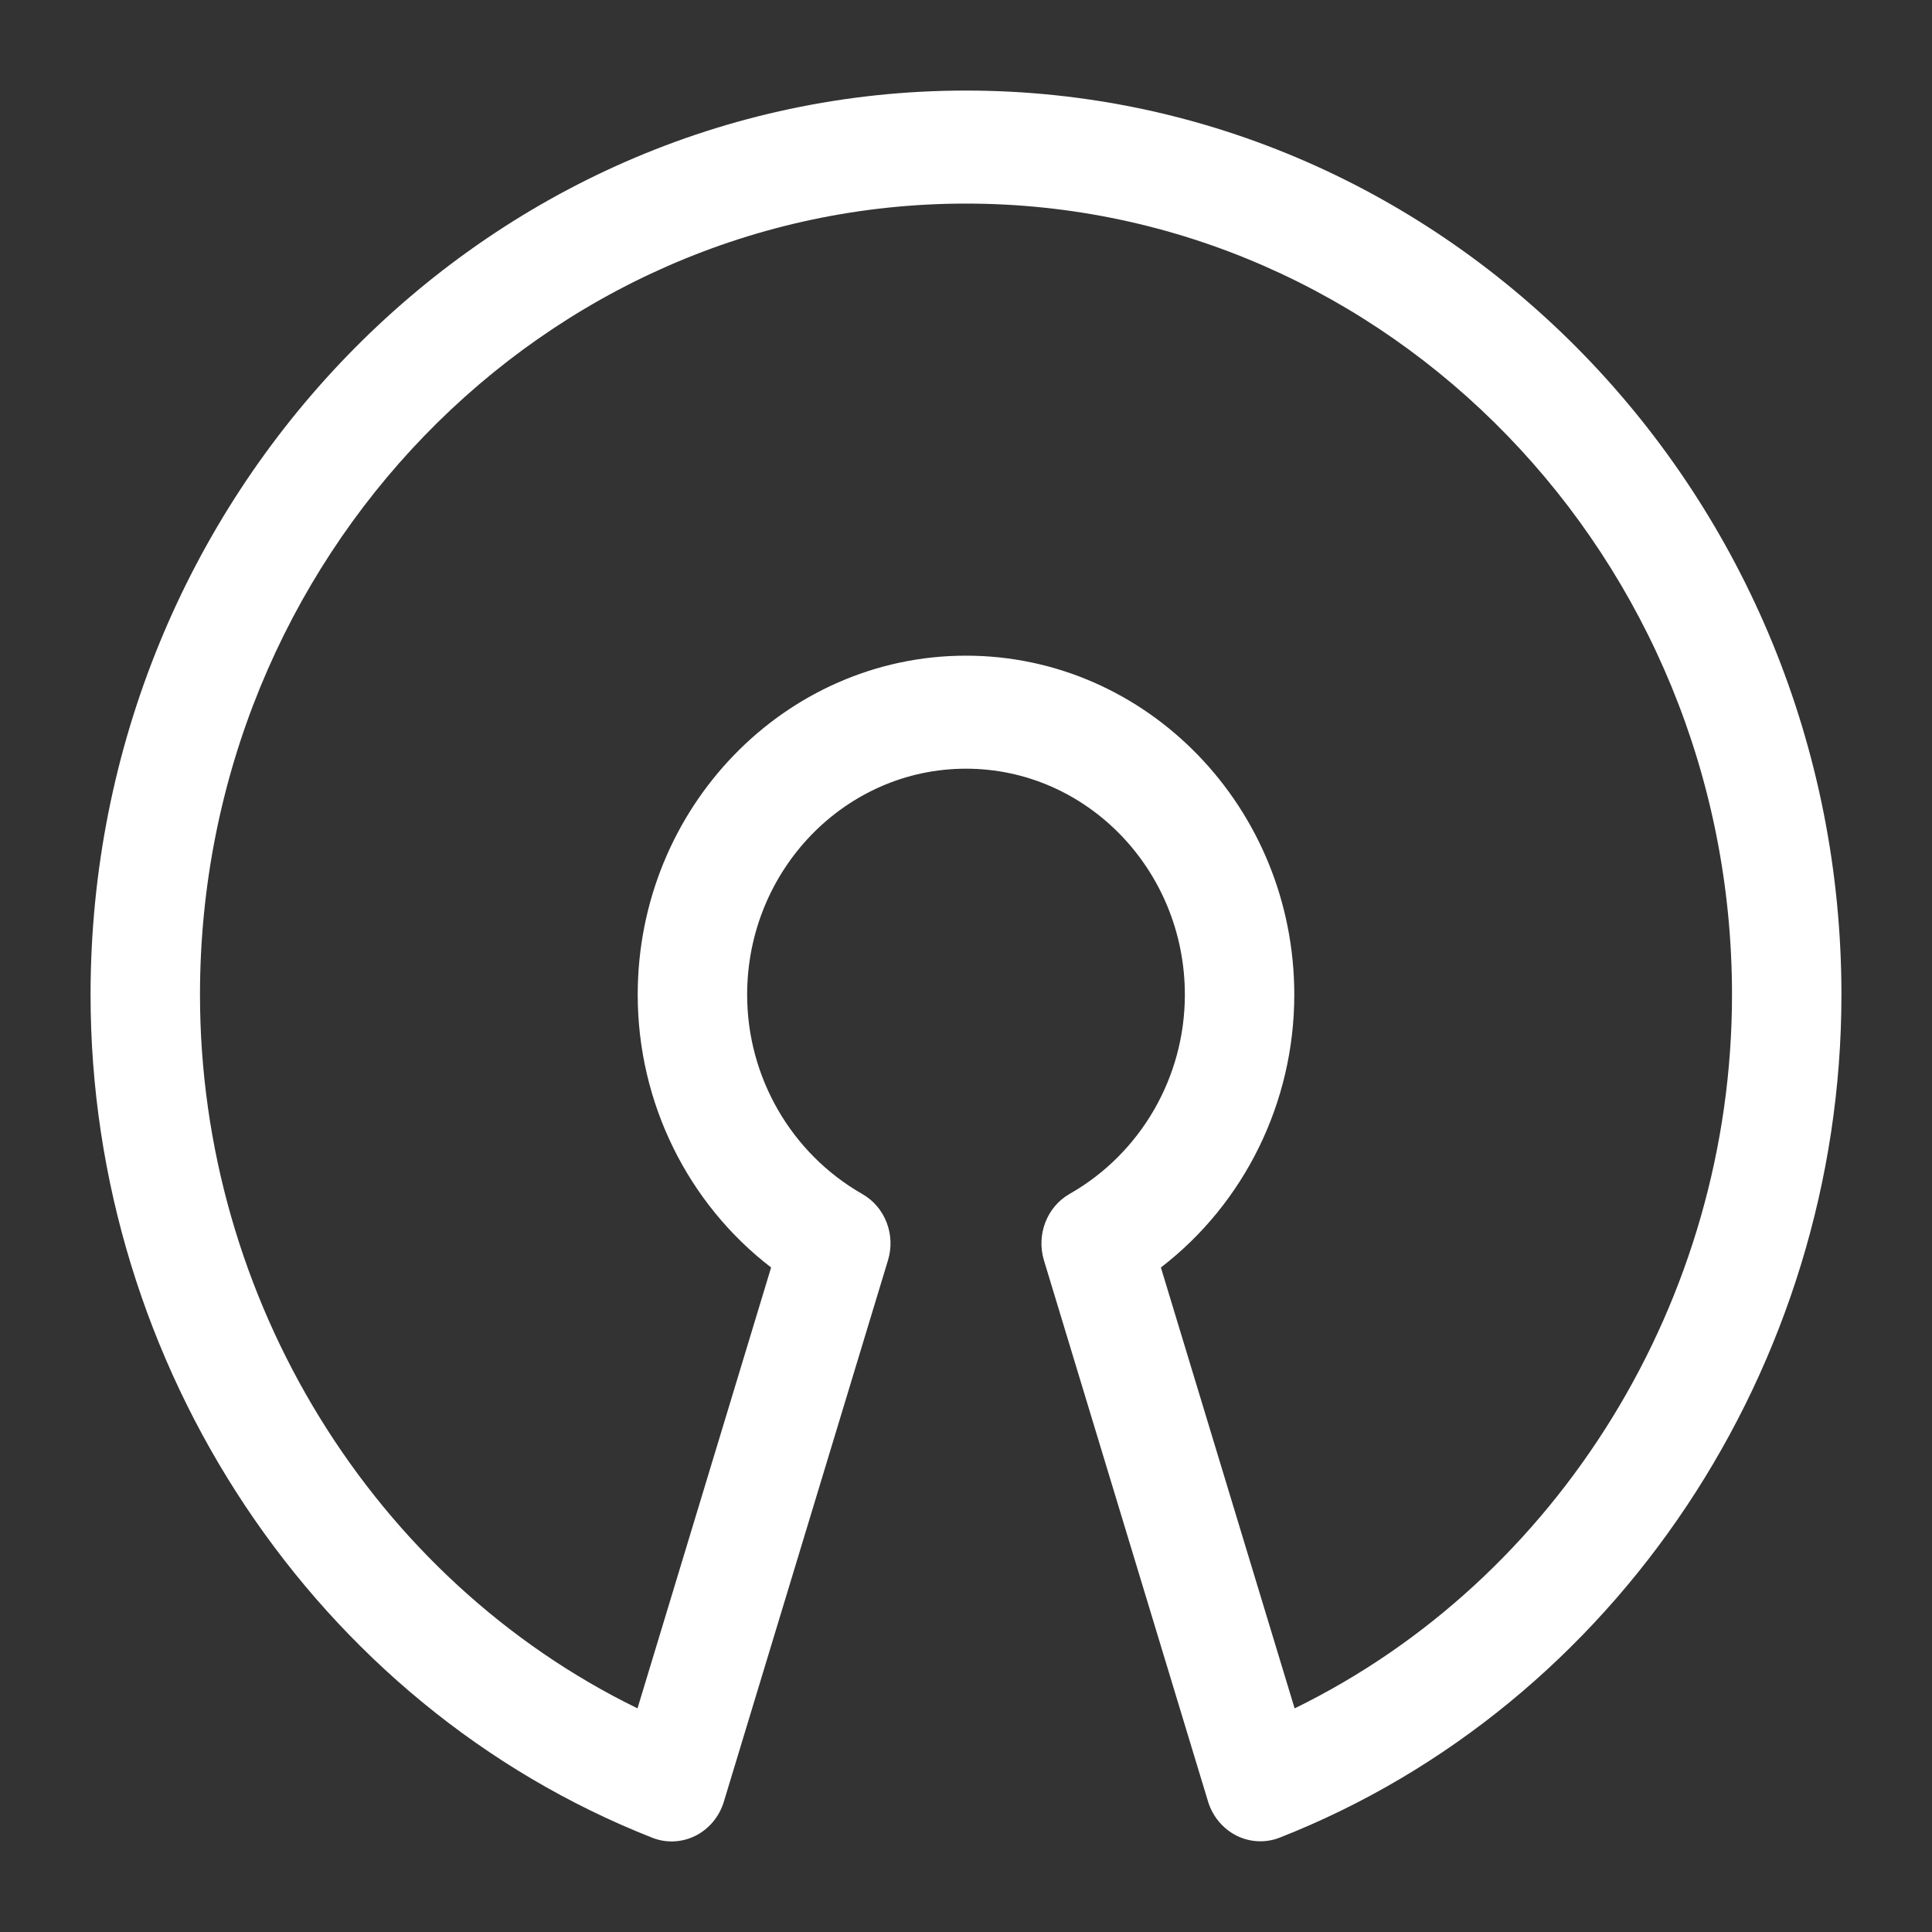 <?xml version="1.0" encoding="UTF-8"?> <svg xmlns="http://www.w3.org/2000/svg" width="64" height="64" viewBox="0 0 64 64" fill="none"><rect x="0" y="0" width="64" height="64" fill="#333333" stroke="none"/><path d="M32 3C16.01 3 3 16.437 3 32.952C3 45.274 10.475 56.495 21.604 60.876C22.071 61.063 22.59 61.036 23.039 60.812C23.488 60.584 23.829 60.179 23.978 59.685L29.415 41.751C29.676 40.901 29.317 39.98 28.564 39.553C26.211 38.209 24.75 35.682 24.75 32.952C24.75 28.823 28.002 25.464 32 25.464C35.998 25.464 39.25 28.823 39.25 32.952C39.25 35.682 37.789 38.209 35.433 39.549C34.679 39.98 34.327 40.897 34.581 41.747L40.019 59.681C40.171 60.175 40.511 60.58 40.961 60.808C41.208 60.931 41.478 60.995 41.751 60.995C41.972 60.995 42.19 60.954 42.397 60.872C53.525 56.495 61 45.274 61 32.952C61 16.437 47.99 3 32 3ZM42.886 56.592L38.456 41.987C41.215 39.868 42.875 36.524 42.875 32.952C42.875 26.76 37.996 21.72 32 21.72C26.004 21.72 21.125 26.76 21.125 32.952C21.125 36.528 22.785 39.868 25.544 41.987L21.118 56.592C12.374 52.324 6.625 43.061 6.625 32.952C6.625 18.5 18.008 6.744 32 6.744C45.989 6.744 57.375 18.5 57.375 32.952C57.375 43.061 51.626 52.324 42.886 56.592Z" fill="white"></path></svg> 